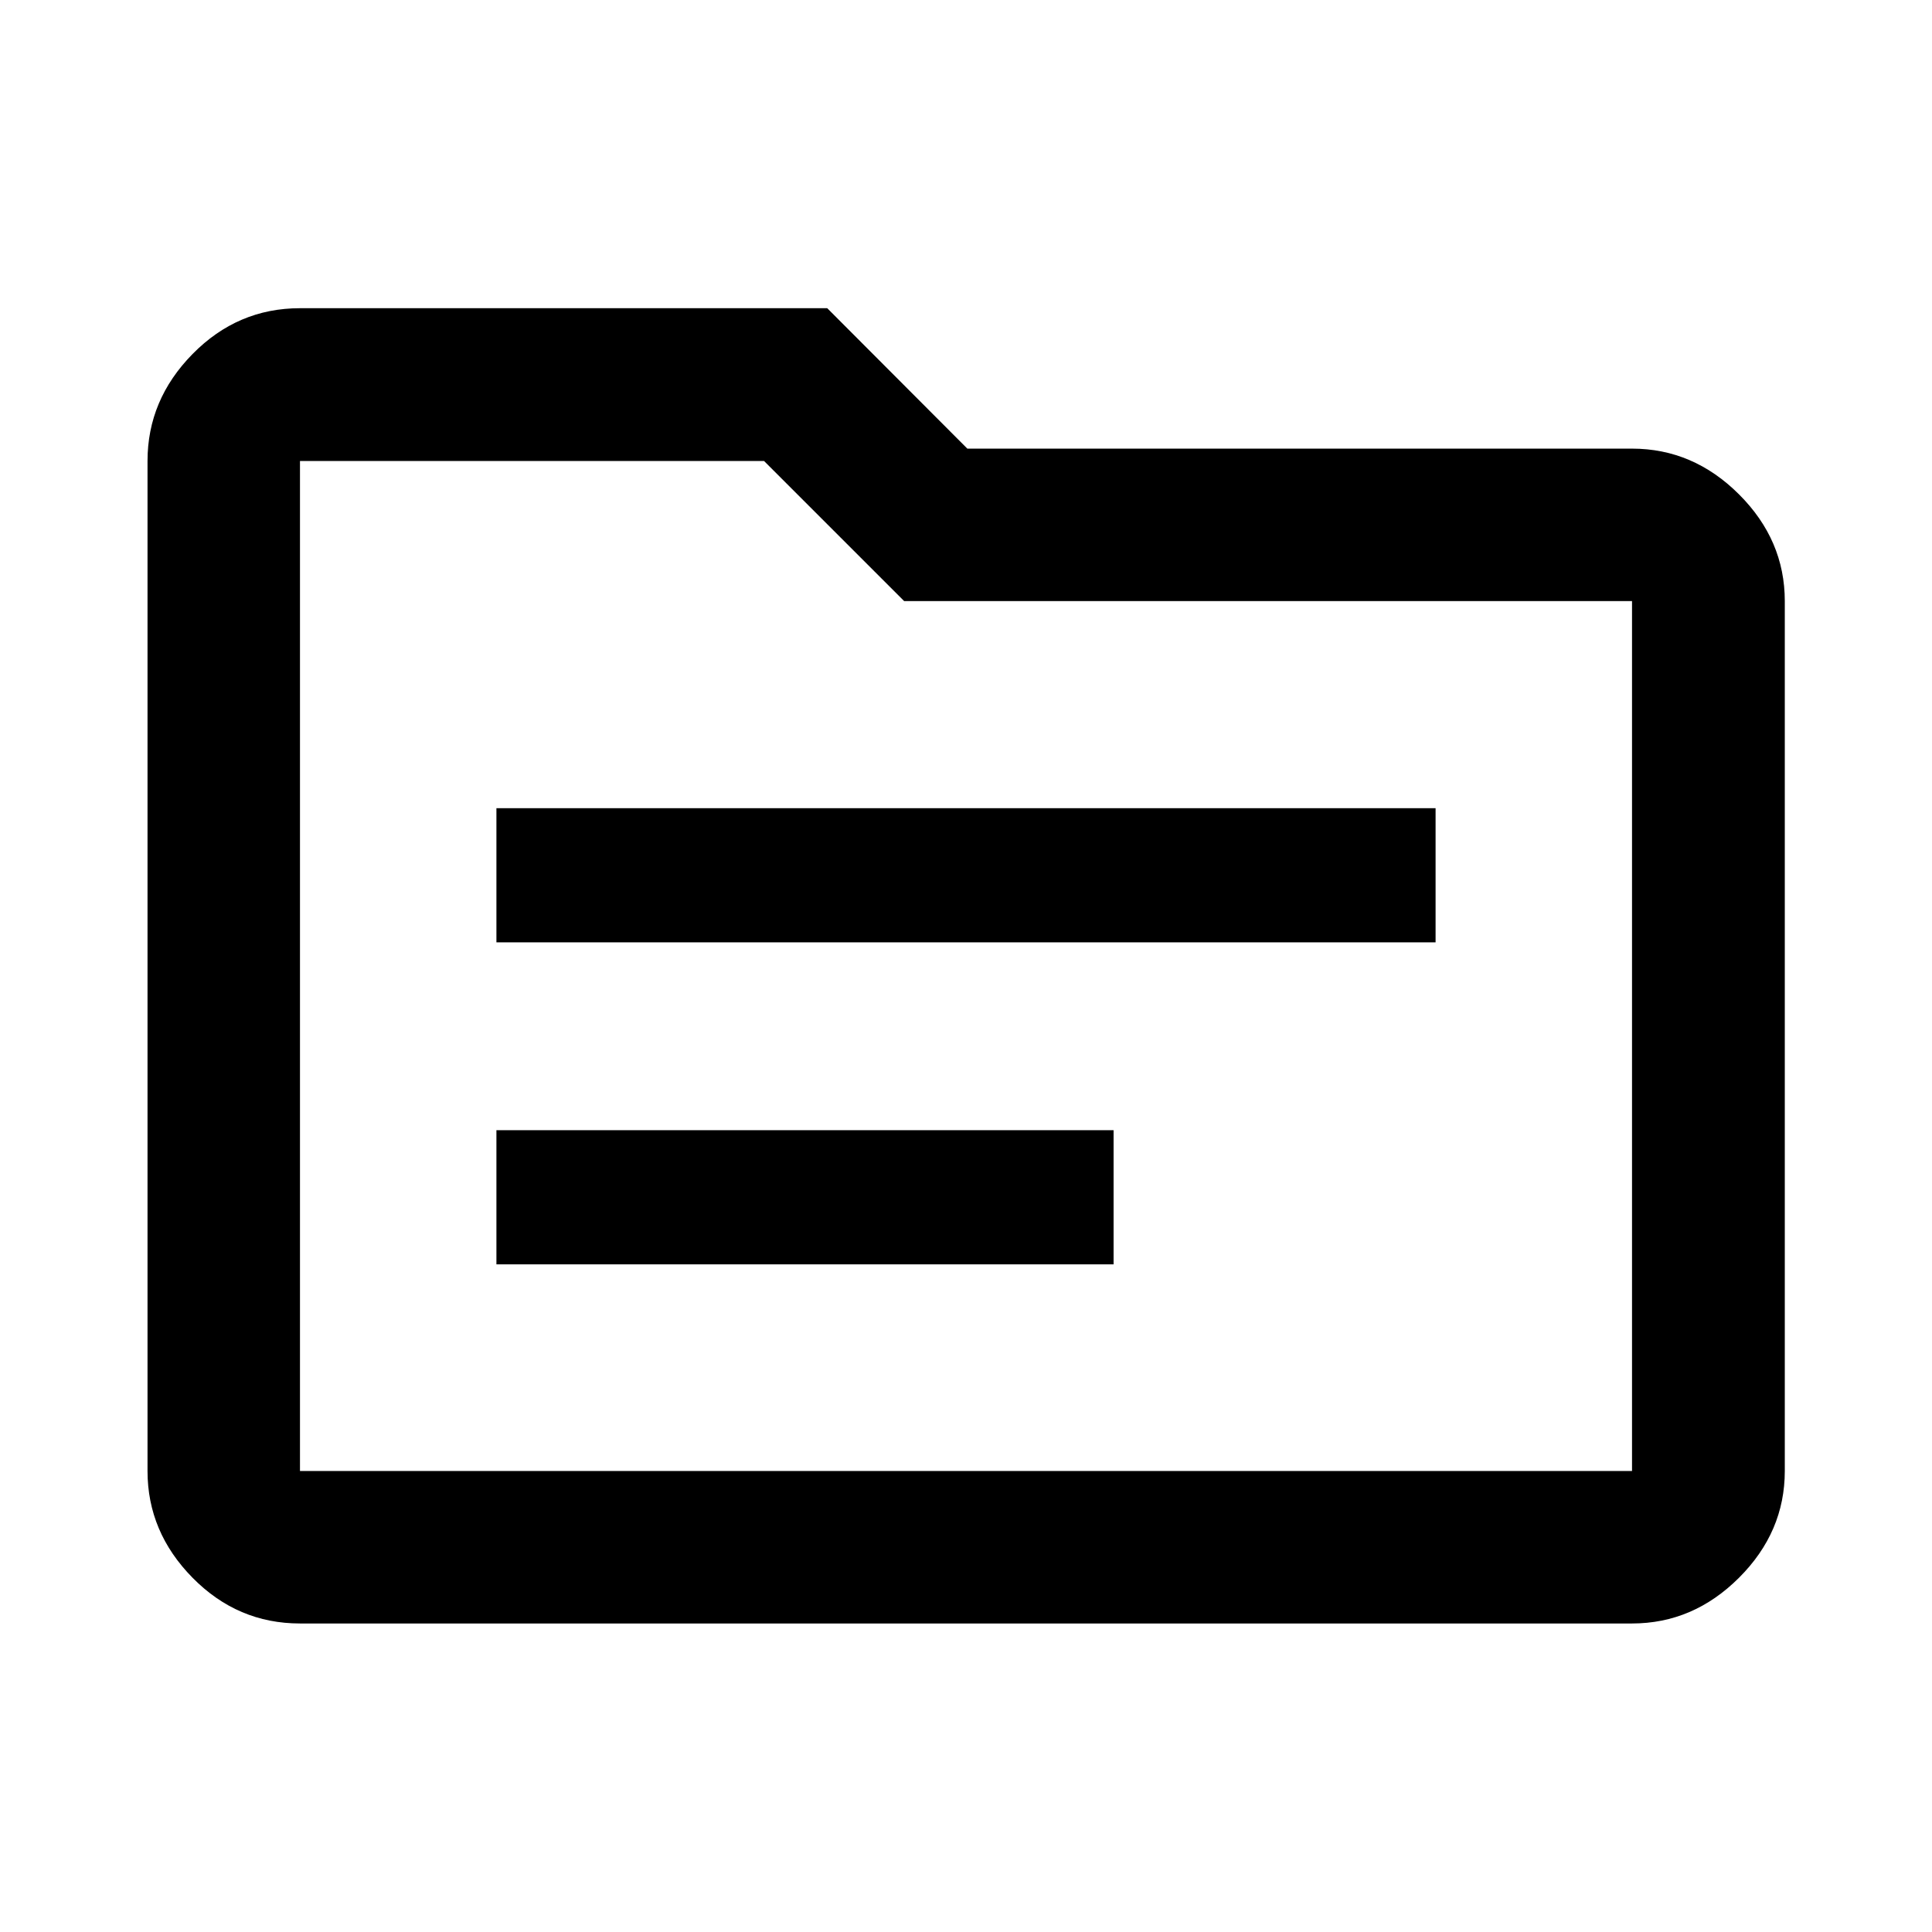 <svg xmlns="http://www.w3.org/2000/svg" viewBox="0 -960 960 960"><path d="M246.667-491.74h466.666v-66.666H246.667v66.666Zm0 160h306.666v-66.666H246.667v66.666Zm-97.609 178.436q-30.994 0-53.374-22.714-22.38-22.713-22.38-53.04v-501.884q0-30.393 22.38-53.153 22.38-22.76 53.374-22.76h261.993l69.616 69.775h330.275q30.393 0 53.153 22.713 22.76 22.713 22.76 53.04v432.269q0 30.327-22.76 53.04-22.76 22.714-53.153 22.714H149.058Zm0-75.754h661.884v-432.269H449.254l-69.616-69.615h-230.58v501.884Zm0 0v-501.884 501.884Z"/></svg>